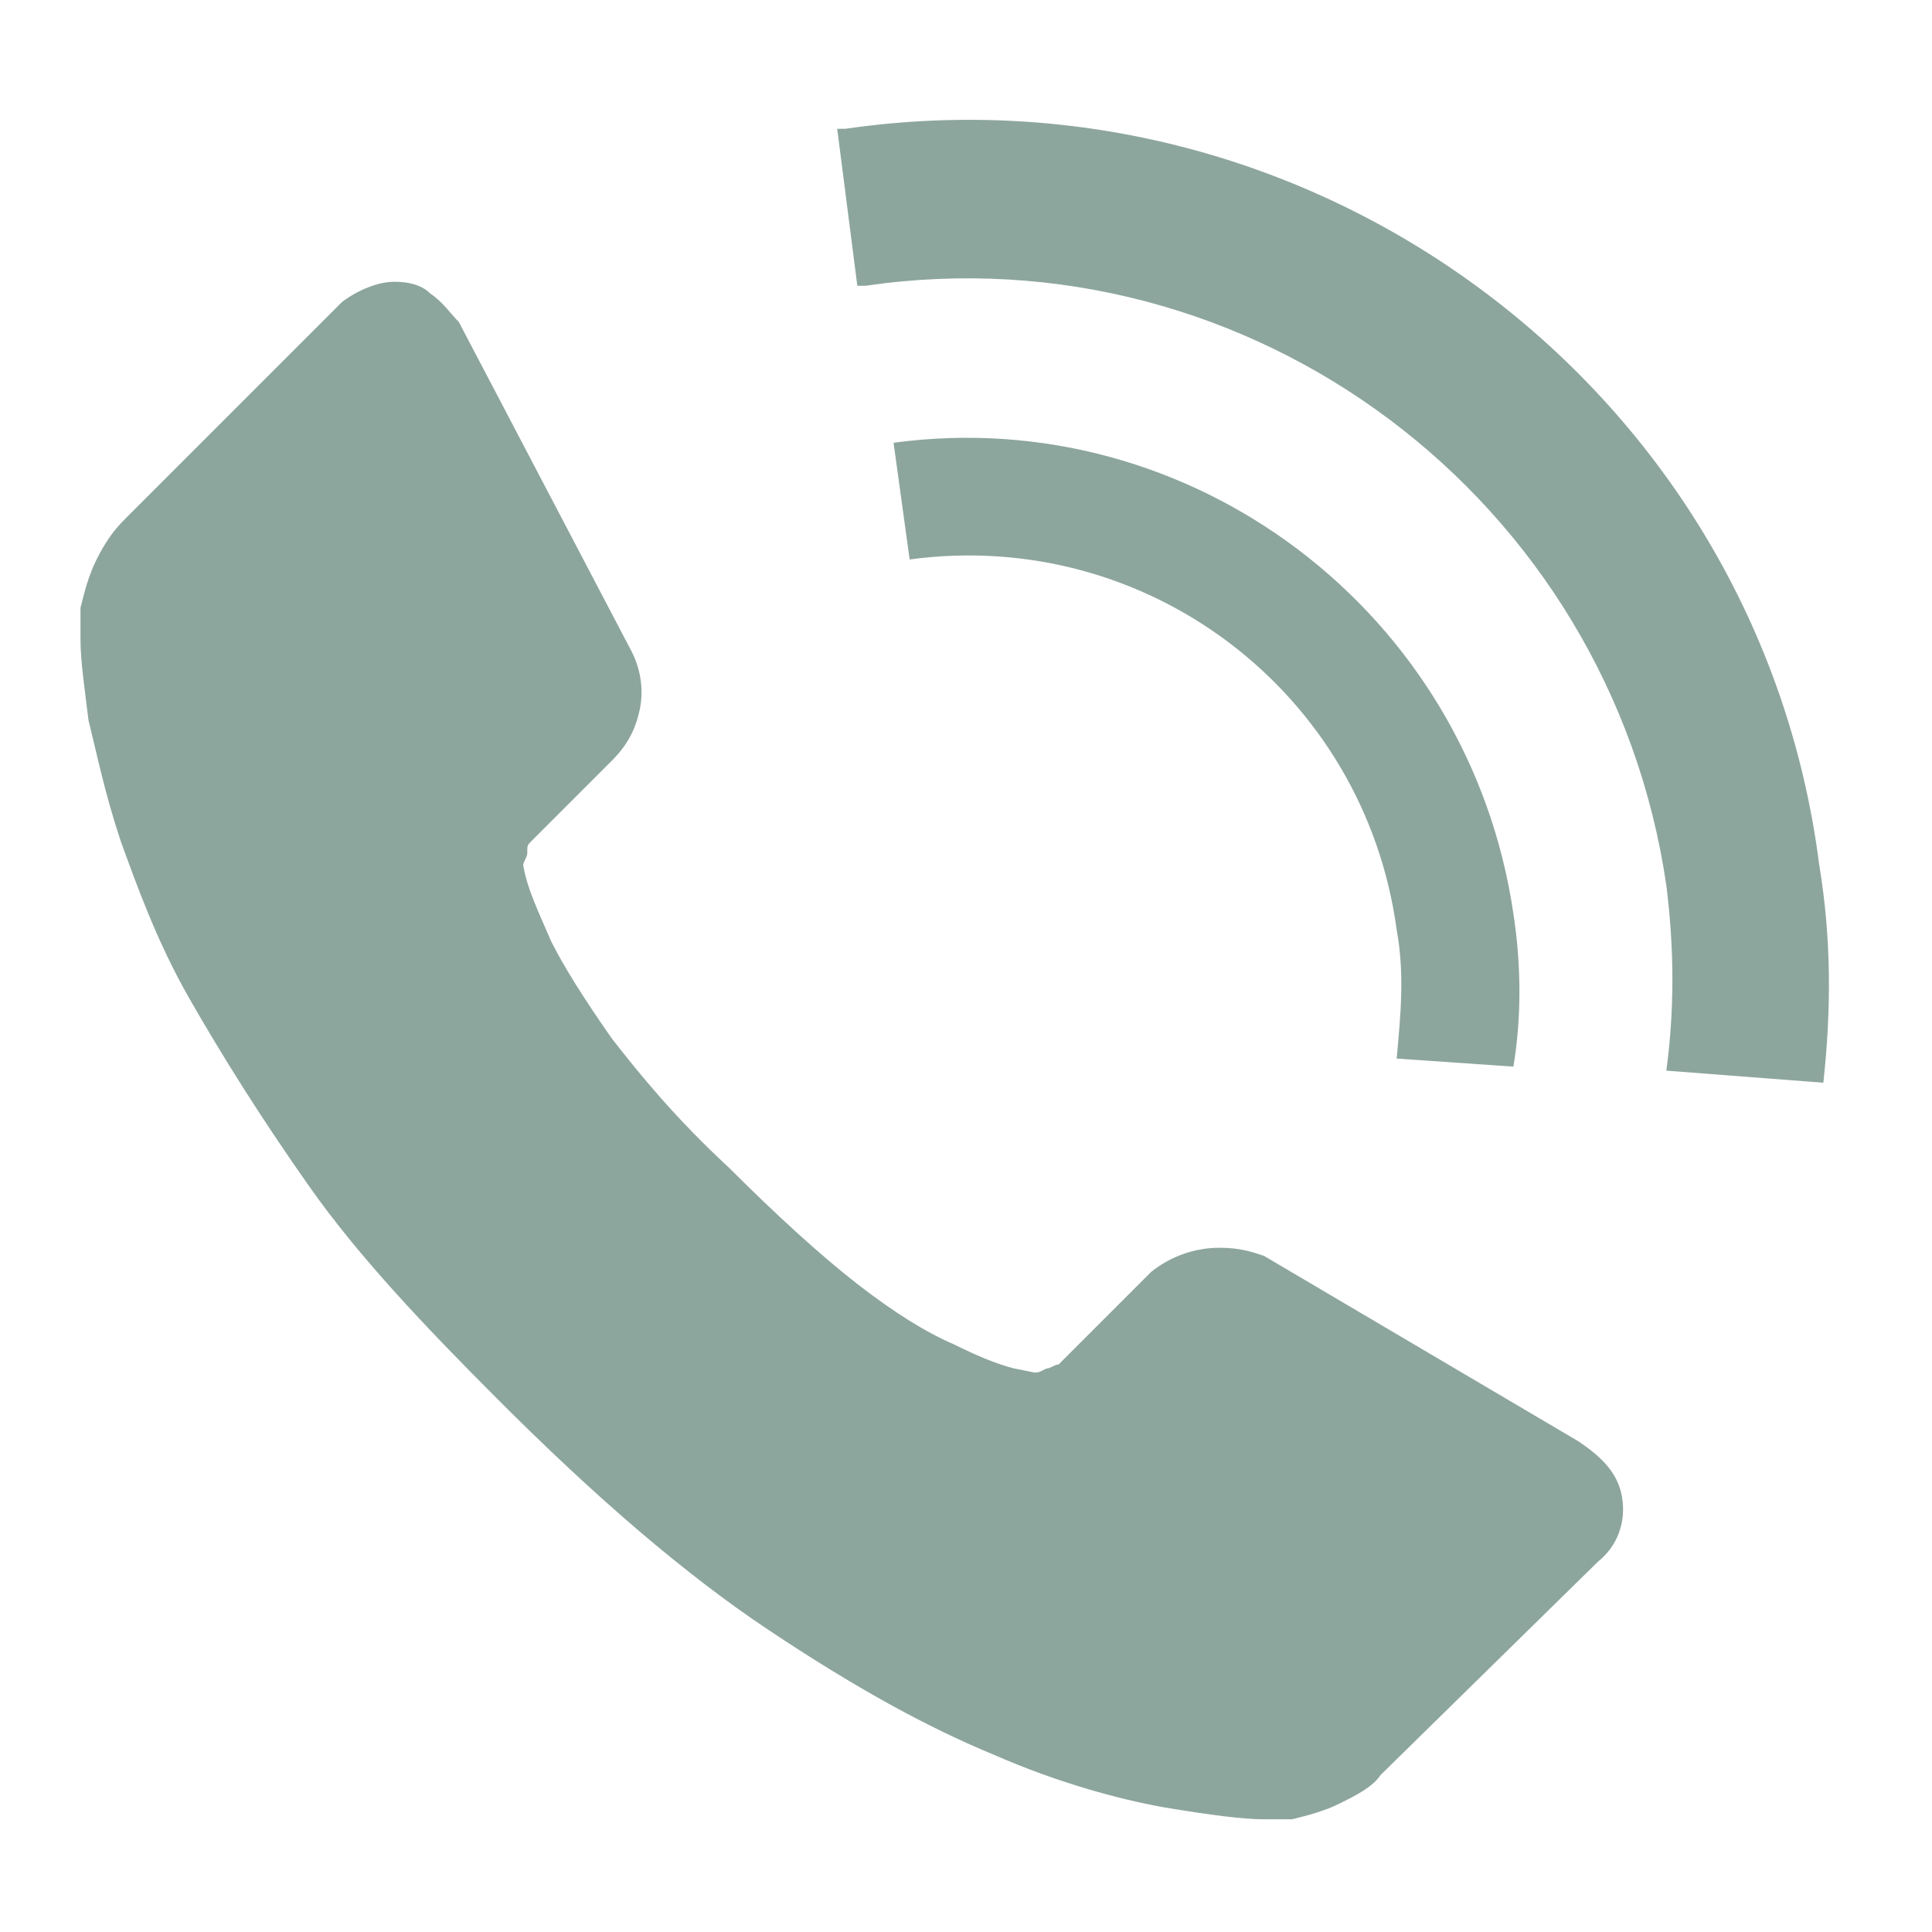 <?xml version="1.0" encoding="utf-8"?>
<!-- Generator: Adobe Illustrator 24.2.1, SVG Export Plug-In . SVG Version: 6.00 Build 0)  -->
<svg version="1.1" id="Ebene_1" xmlns="http://www.w3.org/2000/svg" xmlns:xlink="http://www.w3.org/1999/xlink" x="0px" y="0px"
	 viewBox="0 0 48 48" style="enable-background:new 0 0 48 48;" xml:space="preserve">
<style type="text/css">
	.st0{fill:#8DA69D;}
</style>
<g id="XMLID_1_">
	<path id="XMLID_6_" class="st0" d="M40.3,37.2c0.1,0.6-0.1,1.2-0.6,1.6l-5.4,5.3c-0.2,0.3-0.6,0.5-1,0.7c-0.4,0.2-0.8,0.3-1.2,0.4
		c0,0-0.1,0-0.2,0c-0.1,0-0.3,0-0.5,0c-0.5,0-1.3-0.1-2.5-0.3c-1.1-0.2-2.6-0.6-4.2-1.3c-1.7-0.7-3.5-1.7-5.6-3.1
		c-2.1-1.4-4.3-3.3-6.7-5.7c-1.9-1.9-3.5-3.6-4.7-5.3c-1.2-1.7-2.2-3.3-3-4.7c-0.8-1.4-1.3-2.8-1.7-3.9c-0.4-1.2-0.6-2.2-0.8-3
		c-0.1-0.8-0.2-1.5-0.2-2c0-0.5,0-0.8,0-0.8c0.1-0.4,0.2-0.8,0.4-1.2c0.2-0.4,0.4-0.7,0.7-1l5.4-5.4C8.9,7.2,9.4,7,9.8,7
		c0.4,0,0.7,0.1,0.9,0.3c0.3,0.2,0.5,0.5,0.7,0.7l4.3,8.2c0.2,0.4,0.3,0.9,0.2,1.4c-0.1,0.5-0.3,0.9-0.7,1.3l-2,2
		c-0.1,0.1-0.1,0.1-0.1,0.3c0,0.1-0.1,0.2-0.1,0.3c0.1,0.6,0.4,1.2,0.7,1.9c0.3,0.6,0.8,1.4,1.5,2.4c0.7,0.9,1.6,2,2.9,3.2
		c1.2,1.2,2.3,2.2,3.2,2.9c0.9,0.7,1.7,1.2,2.4,1.5c0.6,0.3,1.1,0.5,1.5,0.6l0.5,0.1c0.1,0,0.1,0,0.3-0.1c0.1,0,0.2-0.1,0.3-0.1
		l2.3-2.3c0.5-0.4,1.1-0.6,1.7-0.6c0.5,0,0.8,0.1,1.1,0.2h0l7.8,4.6C39.8,36.2,40.2,36.6,40.3,37.2z"/>
	<g id="XMLID_2_">
		<g id="XMLID_3_">
			<path id="XMLID_5_" class="st0" d="M22.2,11l0.4,2.9c5.9-0.8,11.3,3.3,12.1,9.2c0.2,1.1,0.1,2.1,0,3.2l2.9,0.2
				c0.2-1.2,0.2-2.5,0-3.8C36.5,15.2,29.6,10,22.2,11z"/>
			<path id="XMLID_4_" class="st0" d="M21,3.2c0,0-0.1,0-0.2,0l0.5,3.9c0.1,0,0.1,0,0.2,0c9.6-1.4,18.5,5.3,19.9,14.9
				c0.2,1.6,0.2,3.1,0,4.6l3.9,0.3c0.2-1.8,0.2-3.6-0.1-5.4C43.7,9.7,32.7,1.5,21,3.2z"/>
		</g>
	</g>
</g>
</svg>
